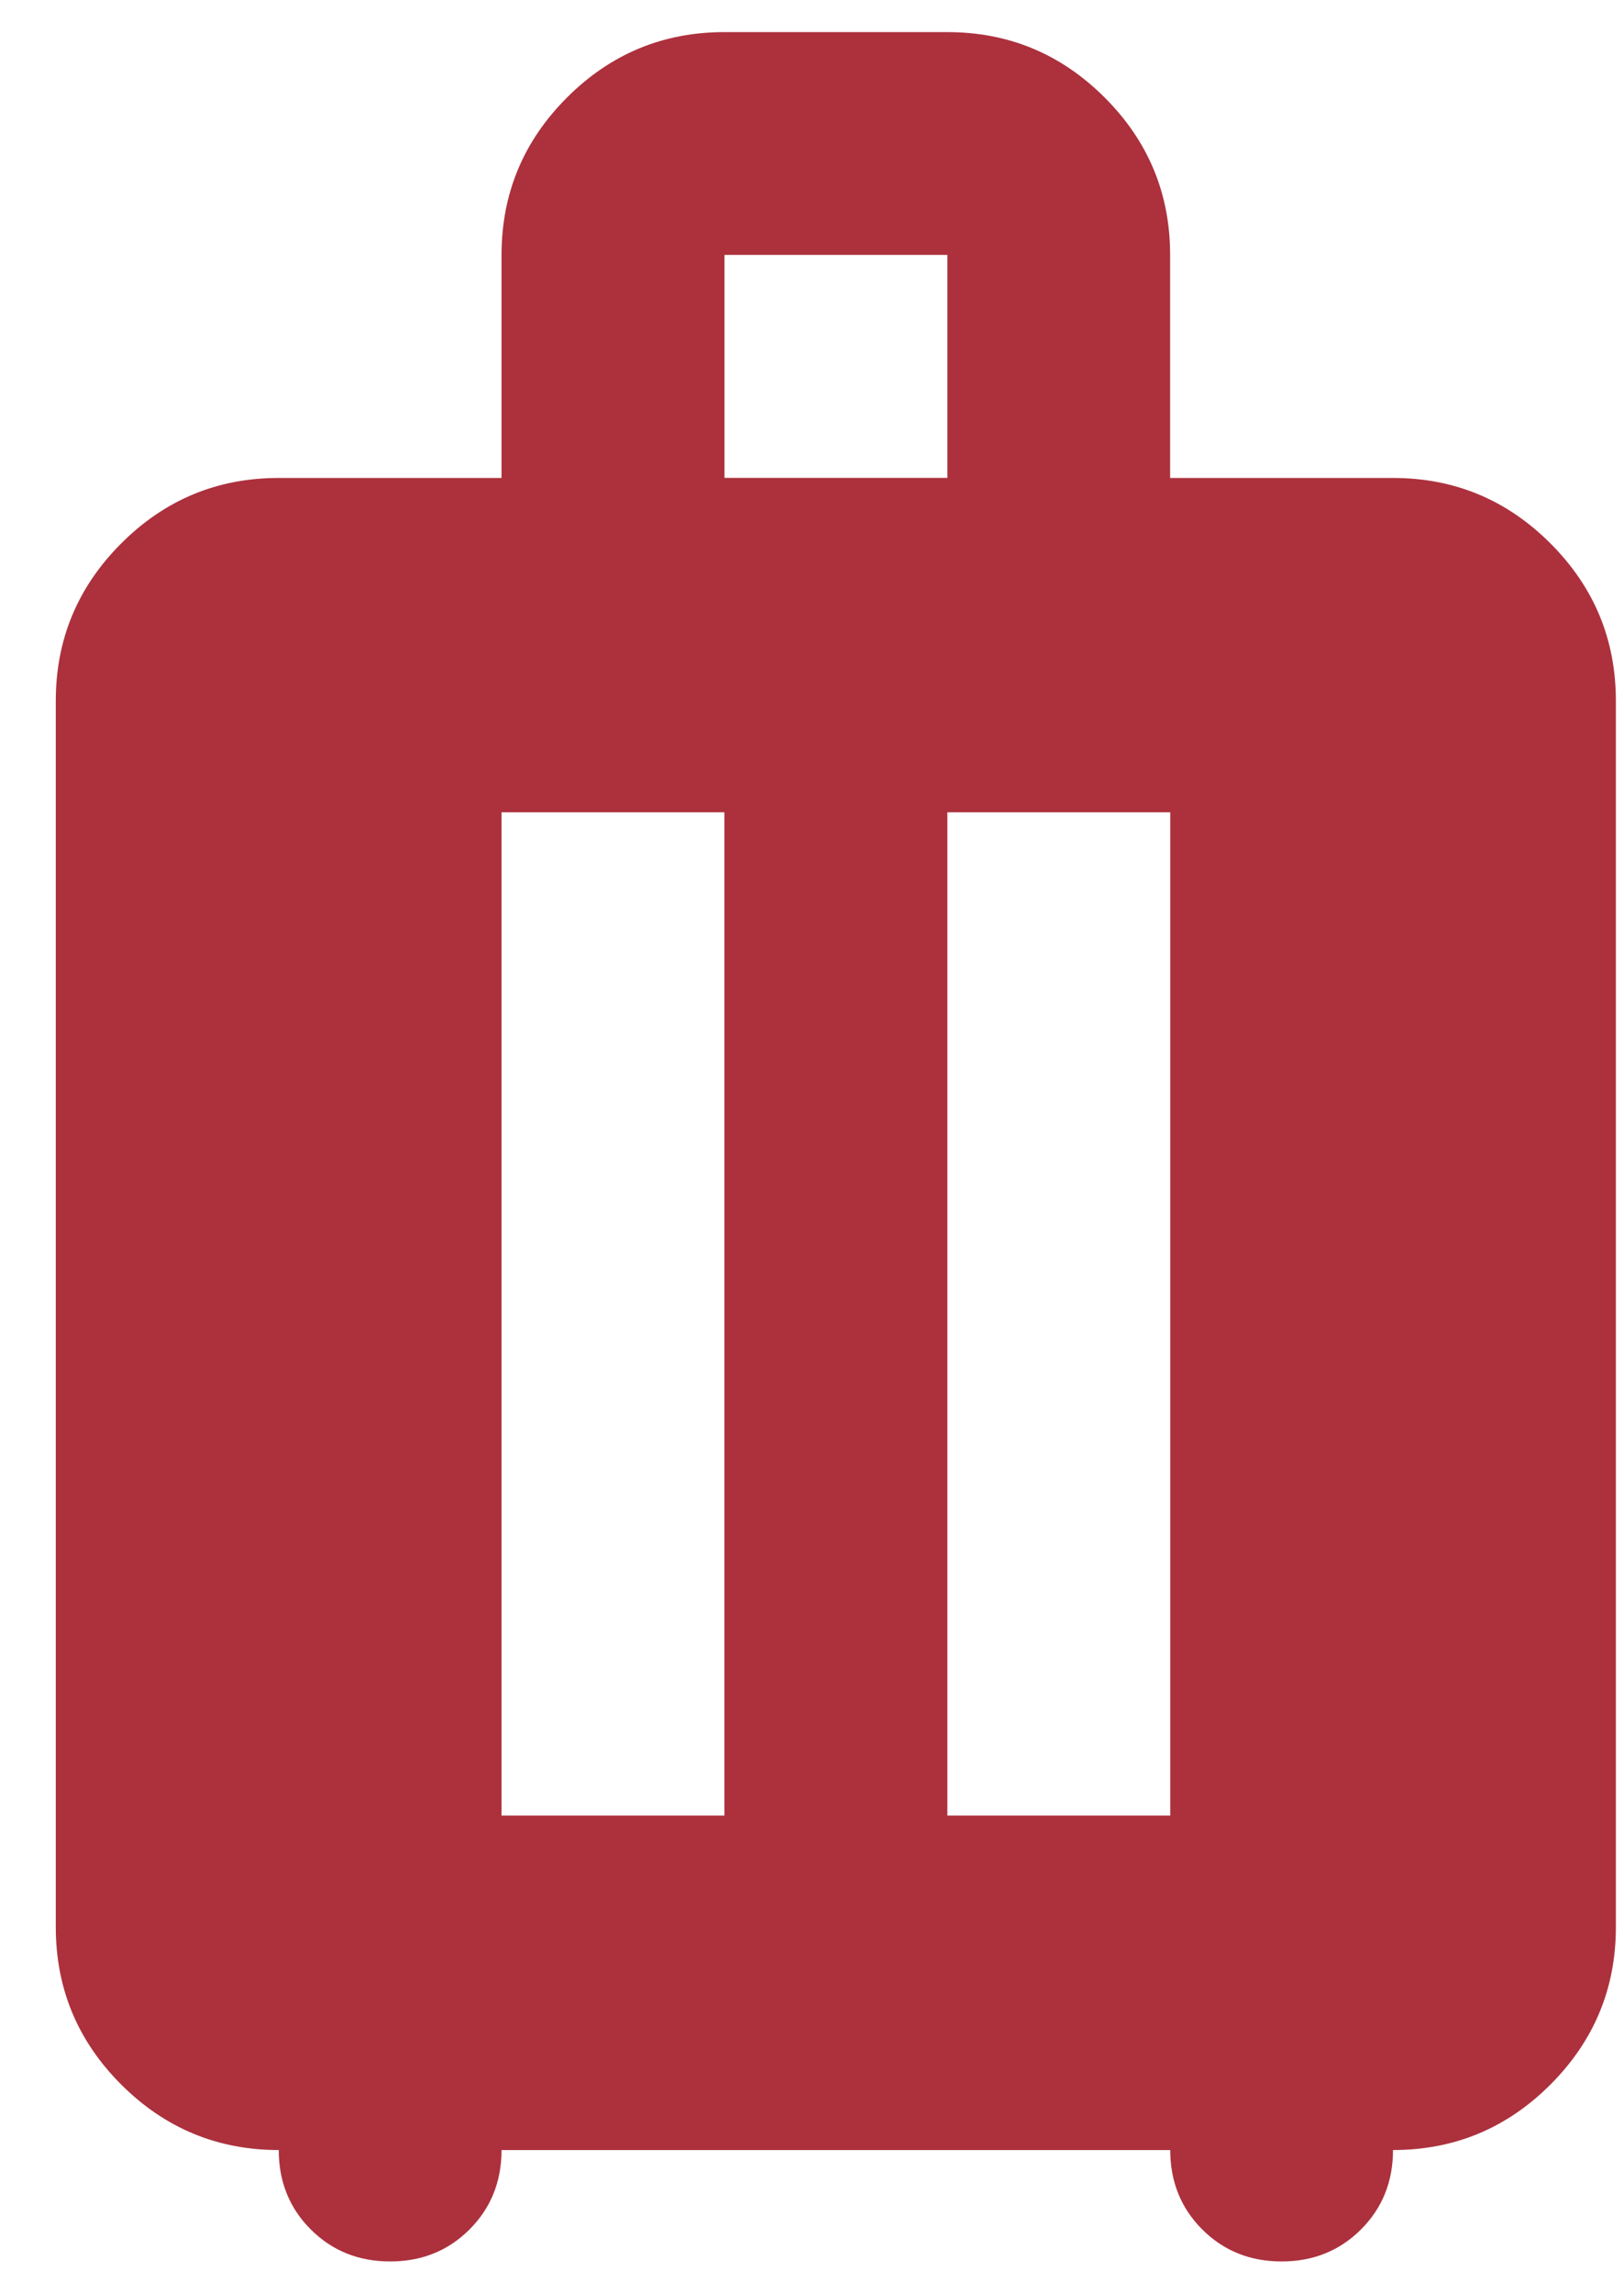 <svg fill="none" height="24" viewBox="0 0 17 24" width="17" xmlns="http://www.w3.org/2000/svg"><path d="m2.917 22.501c-.642 0-1.191-.229-1.648-.685-.457-.457-.685-1.006-.685-1.648v-12.833c0-.642.228-1.191.685-1.648.457-.457 1.006-.685 1.648-.685h2.333v-2.333c0-.642.228-1.191.685-1.648.457-.457 1.006-.685 1.648-.685h2.333c.642 0 1.191.228 1.648.685.457.457.685 1.006.685 1.648v2.333h2.333c.642 0 1.191.228 1.648.685.457.457.685 1.006.685 1.648v12.833c0 .642-.229 1.191-.685 1.648-.457.457-1.006.685-1.648.685 0 .331-.112.608-.335.831s-.501.335-.831.335c-.331 0-.608-.112-.831-.335s-.335-.501-.335-.831h-7c0 .331-.112.608-.335.831-.224.224-.501.335-.831.335-.331 0-.608-.112-.831-.335-.224-.224-.335-.501-.335-.831zm2.333-3.5h2.333v-10.5h-2.333zm4.667 0h2.333v-10.5h-2.333zm-2.333-14h2.333v-2.333h-2.333z" fill="#ac313d"/></svg>